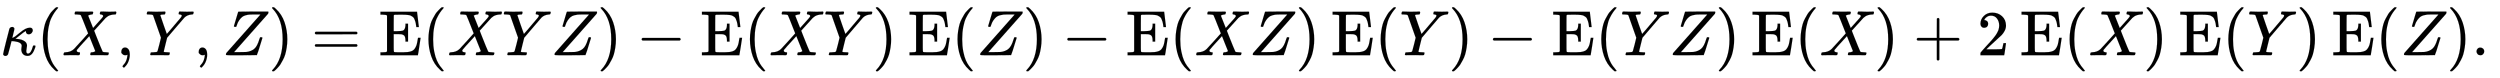 <svg xmlns:xlink="http://www.w3.org/1999/xlink" width="90.719ex" height="2.843ex" style="vertical-align: -0.838ex;" viewBox="0 -863.1 39059.3 1223.9" role="img" focusable="false" xmlns="http://www.w3.org/2000/svg" aria-labelledby="MathJax-SVG-1-Title"><title id="MathJax-SVG-1-Title">kappa left parenthesis upper X comma upper Y comma upper Z right parenthesis equals normal upper E left parenthesis upper X upper Y upper Z right parenthesis minus normal upper E left parenthesis upper X upper Y right parenthesis normal upper E left parenthesis upper Z right parenthesis minus normal upper E left parenthesis upper X upper Z right parenthesis normal upper E left parenthesis upper Y right parenthesis minus normal upper E left parenthesis upper Y upper Z right parenthesis normal upper E left parenthesis upper X right parenthesis plus 2 normal upper E left parenthesis upper X right parenthesis normal upper E left parenthesis upper Y right parenthesis normal upper E left parenthesis upper Z right parenthesis period</title><defs aria-hidden="true"><path stroke-width="1" id="E1-MJMATHI-3BA" d="M83 -11Q70 -11 62 -4T51 8T49 17Q49 30 96 217T147 414Q160 442 193 442Q205 441 213 435T223 422T225 412Q225 401 208 337L192 270Q193 269 208 277T235 292Q252 304 306 349T396 412T467 431Q489 431 500 420T512 391Q512 366 494 347T449 327Q430 327 418 338T405 368Q405 370 407 380L397 375Q368 360 315 315L253 266L240 257H245Q262 257 300 251T366 230Q422 203 422 150Q422 140 417 114T411 67Q411 26 437 26Q484 26 513 137Q516 149 519 151T535 153Q554 153 554 144Q554 121 527 64T457 -7Q447 -10 431 -10Q386 -10 360 17T333 90Q333 108 336 122T339 146Q339 170 320 186T271 209T222 218T185 221H180L155 122Q129 22 126 16Q113 -11 83 -11Z"></path><path stroke-width="1" id="E1-MJMAIN-28" d="M94 250Q94 319 104 381T127 488T164 576T202 643T244 695T277 729T302 750H315H319Q333 750 333 741Q333 738 316 720T275 667T226 581T184 443T167 250T184 58T225 -81T274 -167T316 -220T333 -241Q333 -250 318 -250H315H302L274 -226Q180 -141 137 -14T94 250Z"></path><path stroke-width="1" id="E1-MJMATHI-58" d="M42 0H40Q26 0 26 11Q26 15 29 27Q33 41 36 43T55 46Q141 49 190 98Q200 108 306 224T411 342Q302 620 297 625Q288 636 234 637H206Q200 643 200 645T202 664Q206 677 212 683H226Q260 681 347 681Q380 681 408 681T453 682T473 682Q490 682 490 671Q490 670 488 658Q484 643 481 640T465 637Q434 634 411 620L488 426L541 485Q646 598 646 610Q646 628 622 635Q617 635 609 637Q594 637 594 648Q594 650 596 664Q600 677 606 683H618Q619 683 643 683T697 681T738 680Q828 680 837 683H845Q852 676 852 672Q850 647 840 637H824Q790 636 763 628T722 611T698 593L687 584Q687 585 592 480L505 384Q505 383 536 304T601 142T638 56Q648 47 699 46Q734 46 734 37Q734 35 732 23Q728 7 725 4T711 1Q708 1 678 1T589 2Q528 2 496 2T461 1Q444 1 444 10Q444 11 446 25Q448 35 450 39T455 44T464 46T480 47T506 54Q523 62 523 64Q522 64 476 181L429 299Q241 95 236 84Q232 76 232 72Q232 53 261 47Q262 47 267 47T273 46Q276 46 277 46T280 45T283 42T284 35Q284 26 282 19Q279 6 276 4T261 1Q258 1 243 1T201 2T142 2Q64 2 42 0Z"></path><path stroke-width="1" id="E1-MJMAIN-2C" d="M78 35T78 60T94 103T137 121Q165 121 187 96T210 8Q210 -27 201 -60T180 -117T154 -158T130 -185T117 -194Q113 -194 104 -185T95 -172Q95 -168 106 -156T131 -126T157 -76T173 -3V9L172 8Q170 7 167 6T161 3T152 1T140 0Q113 0 96 17Z"></path><path stroke-width="1" id="E1-MJMATHI-59" d="M66 637Q54 637 49 637T39 638T32 641T30 647T33 664T42 682Q44 683 56 683Q104 680 165 680Q288 680 306 683H316Q322 677 322 674T320 656Q316 643 310 637H298Q242 637 242 624Q242 619 292 477T343 333L346 336Q350 340 358 349T379 373T411 410T454 461Q546 568 561 587T577 618Q577 634 545 637Q528 637 528 647Q528 649 530 661Q533 676 535 679T549 683Q551 683 578 682T657 680Q684 680 713 681T746 682Q763 682 763 673Q763 669 760 657T755 643Q753 637 734 637Q662 632 617 587Q608 578 477 424L348 273L322 169Q295 62 295 57Q295 46 363 46Q379 46 384 45T390 35Q390 33 388 23Q384 6 382 4T366 1Q361 1 324 1T232 2Q170 2 138 2T102 1Q84 1 84 9Q84 14 87 24Q88 27 89 30T90 35T91 39T93 42T96 44T101 45T107 45T116 46T129 46Q168 47 180 50T198 63Q201 68 227 171L252 274L129 623Q128 624 127 625T125 627T122 629T118 631T113 633T105 634T96 635T83 636T66 637Z"></path><path stroke-width="1" id="E1-MJMATHI-5A" d="M58 8Q58 23 64 35Q64 36 329 334T596 635L586 637Q575 637 512 637H500H476Q442 637 420 635T365 624T311 598T266 548T228 469Q227 466 226 463T224 458T223 453T222 450L221 448Q218 443 202 443Q185 443 182 453L214 561Q228 606 241 651Q249 679 253 681Q256 683 487 683H718Q723 678 723 675Q723 673 717 649Q189 54 188 52L185 49H274Q369 50 377 51Q452 60 500 100T579 247Q587 272 590 277T603 282H607Q628 282 628 271Q547 5 541 2Q538 0 300 0H124Q58 0 58 8Z"></path><path stroke-width="1" id="E1-MJMAIN-29" d="M60 749L64 750Q69 750 74 750H86L114 726Q208 641 251 514T294 250Q294 182 284 119T261 12T224 -76T186 -143T145 -194T113 -227T90 -246Q87 -249 86 -250H74Q66 -250 63 -250T58 -247T55 -238Q56 -237 66 -225Q221 -64 221 250T66 725Q56 737 55 738Q55 746 60 749Z"></path><path stroke-width="1" id="E1-MJMAIN-3D" d="M56 347Q56 360 70 367H707Q722 359 722 347Q722 336 708 328L390 327H72Q56 332 56 347ZM56 153Q56 168 72 173H708Q722 163 722 153Q722 140 707 133H70Q56 140 56 153Z"></path><path stroke-width="1" id="E1-MJMAIN-45" d="M128 619Q121 626 117 628T101 631T58 634H25V680H597V676Q599 670 611 560T625 444V440H585V444Q584 447 582 465Q578 500 570 526T553 571T528 601T498 619T457 629T411 633T353 634Q266 634 251 633T233 622Q233 622 233 621Q232 619 232 497V376H286Q359 378 377 385Q413 401 416 469Q416 471 416 473V493H456V213H416V233Q415 268 408 288T383 317T349 328T297 330Q290 330 286 330H232V196V114Q232 57 237 52Q243 47 289 47H340H391Q428 47 452 50T505 62T552 92T584 146Q594 172 599 200T607 247T612 270V273H652V270Q651 267 632 137T610 3V0H25V46H58Q100 47 109 49T128 61V619Z"></path><path stroke-width="1" id="E1-MJMAIN-2212" d="M84 237T84 250T98 270H679Q694 262 694 250T679 230H98Q84 237 84 250Z"></path><path stroke-width="1" id="E1-MJMAIN-2B" d="M56 237T56 250T70 270H369V420L370 570Q380 583 389 583Q402 583 409 568V270H707Q722 262 722 250T707 230H409V-68Q401 -82 391 -82H389H387Q375 -82 369 -68V230H70Q56 237 56 250Z"></path><path stroke-width="1" id="E1-MJMAIN-32" d="M109 429Q82 429 66 447T50 491Q50 562 103 614T235 666Q326 666 387 610T449 465Q449 422 429 383T381 315T301 241Q265 210 201 149L142 93L218 92Q375 92 385 97Q392 99 409 186V189H449V186Q448 183 436 95T421 3V0H50V19V31Q50 38 56 46T86 81Q115 113 136 137Q145 147 170 174T204 211T233 244T261 278T284 308T305 340T320 369T333 401T340 431T343 464Q343 527 309 573T212 619Q179 619 154 602T119 569T109 550Q109 549 114 549Q132 549 151 535T170 489Q170 464 154 447T109 429Z"></path><path stroke-width="1" id="E1-MJMAIN-2E" d="M78 60Q78 84 95 102T138 120Q162 120 180 104T199 61Q199 36 182 18T139 0T96 17T78 60Z"></path></defs><g stroke="currentColor" fill="currentColor" stroke-width="0" transform="matrix(1 0 0 -1 0 0)" aria-hidden="true"> <use xlink:href="#E1-MJMATHI-3BA" x="0" y="0"></use> <use xlink:href="#E1-MJMAIN-28" x="576" y="0"></use> <use xlink:href="#E1-MJMATHI-58" x="966" y="0"></use> <use xlink:href="#E1-MJMAIN-2C" x="1818" y="0"></use> <use xlink:href="#E1-MJMATHI-59" x="2263" y="0"></use> <use xlink:href="#E1-MJMAIN-2C" x="3027" y="0"></use> <use xlink:href="#E1-MJMATHI-5A" x="3472" y="0"></use> <use xlink:href="#E1-MJMAIN-29" x="4195" y="0"></use> <use xlink:href="#E1-MJMAIN-3D" x="4863" y="0"></use> <use xlink:href="#E1-MJMAIN-45" x="5919" y="0"></use> <use xlink:href="#E1-MJMAIN-28" x="6600" y="0"></use> <use xlink:href="#E1-MJMATHI-58" x="6990" y="0"></use> <use xlink:href="#E1-MJMATHI-59" x="7842" y="0"></use> <use xlink:href="#E1-MJMATHI-5A" x="8606" y="0"></use> <use xlink:href="#E1-MJMAIN-29" x="9329" y="0"></use> <use xlink:href="#E1-MJMAIN-2212" x="9941" y="0"></use> <use xlink:href="#E1-MJMAIN-45" x="10942" y="0"></use> <use xlink:href="#E1-MJMAIN-28" x="11623" y="0"></use> <use xlink:href="#E1-MJMATHI-58" x="12013" y="0"></use> <use xlink:href="#E1-MJMATHI-59" x="12865" y="0"></use> <use xlink:href="#E1-MJMAIN-29" x="13629" y="0"></use> <use xlink:href="#E1-MJMAIN-45" x="14185" y="0"></use> <use xlink:href="#E1-MJMAIN-28" x="14866" y="0"></use> <use xlink:href="#E1-MJMATHI-5A" x="15256" y="0"></use> <use xlink:href="#E1-MJMAIN-29" x="15979" y="0"></use> <use xlink:href="#E1-MJMAIN-2212" x="16591" y="0"></use> <use xlink:href="#E1-MJMAIN-45" x="17592" y="0"></use> <use xlink:href="#E1-MJMAIN-28" x="18273" y="0"></use> <use xlink:href="#E1-MJMATHI-58" x="18663" y="0"></use> <use xlink:href="#E1-MJMATHI-5A" x="19515" y="0"></use> <use xlink:href="#E1-MJMAIN-29" x="20239" y="0"></use> <use xlink:href="#E1-MJMAIN-45" x="20795" y="0"></use> <use xlink:href="#E1-MJMAIN-28" x="21477" y="0"></use> <use xlink:href="#E1-MJMATHI-59" x="21866" y="0"></use> <use xlink:href="#E1-MJMAIN-29" x="22630" y="0"></use> <use xlink:href="#E1-MJMAIN-2212" x="23241" y="0"></use> <use xlink:href="#E1-MJMAIN-45" x="24242" y="0"></use> <use xlink:href="#E1-MJMAIN-28" x="24924" y="0"></use> <use xlink:href="#E1-MJMATHI-59" x="25313" y="0"></use> <use xlink:href="#E1-MJMATHI-5A" x="26077" y="0"></use> <use xlink:href="#E1-MJMAIN-29" x="26800" y="0"></use> <use xlink:href="#E1-MJMAIN-45" x="27356" y="0"></use> <use xlink:href="#E1-MJMAIN-28" x="28038" y="0"></use> <use xlink:href="#E1-MJMATHI-58" x="28427" y="0"></use> <use xlink:href="#E1-MJMAIN-29" x="29280" y="0"></use> <use xlink:href="#E1-MJMAIN-2B" x="29891" y="0"></use> <use xlink:href="#E1-MJMAIN-32" x="30892" y="0"></use> <use xlink:href="#E1-MJMAIN-45" x="31559" y="0"></use> <use xlink:href="#E1-MJMAIN-28" x="32241" y="0"></use> <use xlink:href="#E1-MJMATHI-58" x="32630" y="0"></use> <use xlink:href="#E1-MJMAIN-29" x="33483" y="0"></use> <use xlink:href="#E1-MJMAIN-45" x="34039" y="0"></use> <use xlink:href="#E1-MJMAIN-28" x="34721" y="0"></use> <use xlink:href="#E1-MJMATHI-59" x="35110" y="0"></use> <use xlink:href="#E1-MJMAIN-29" x="35874" y="0"></use> <use xlink:href="#E1-MJMAIN-45" x="36430" y="0"></use> <use xlink:href="#E1-MJMAIN-28" x="37111" y="0"></use> <use xlink:href="#E1-MJMATHI-5A" x="37501" y="0"></use> <use xlink:href="#E1-MJMAIN-29" x="38224" y="0"></use> <use xlink:href="#E1-MJMAIN-2E" x="38614" y="0"></use></g></svg>